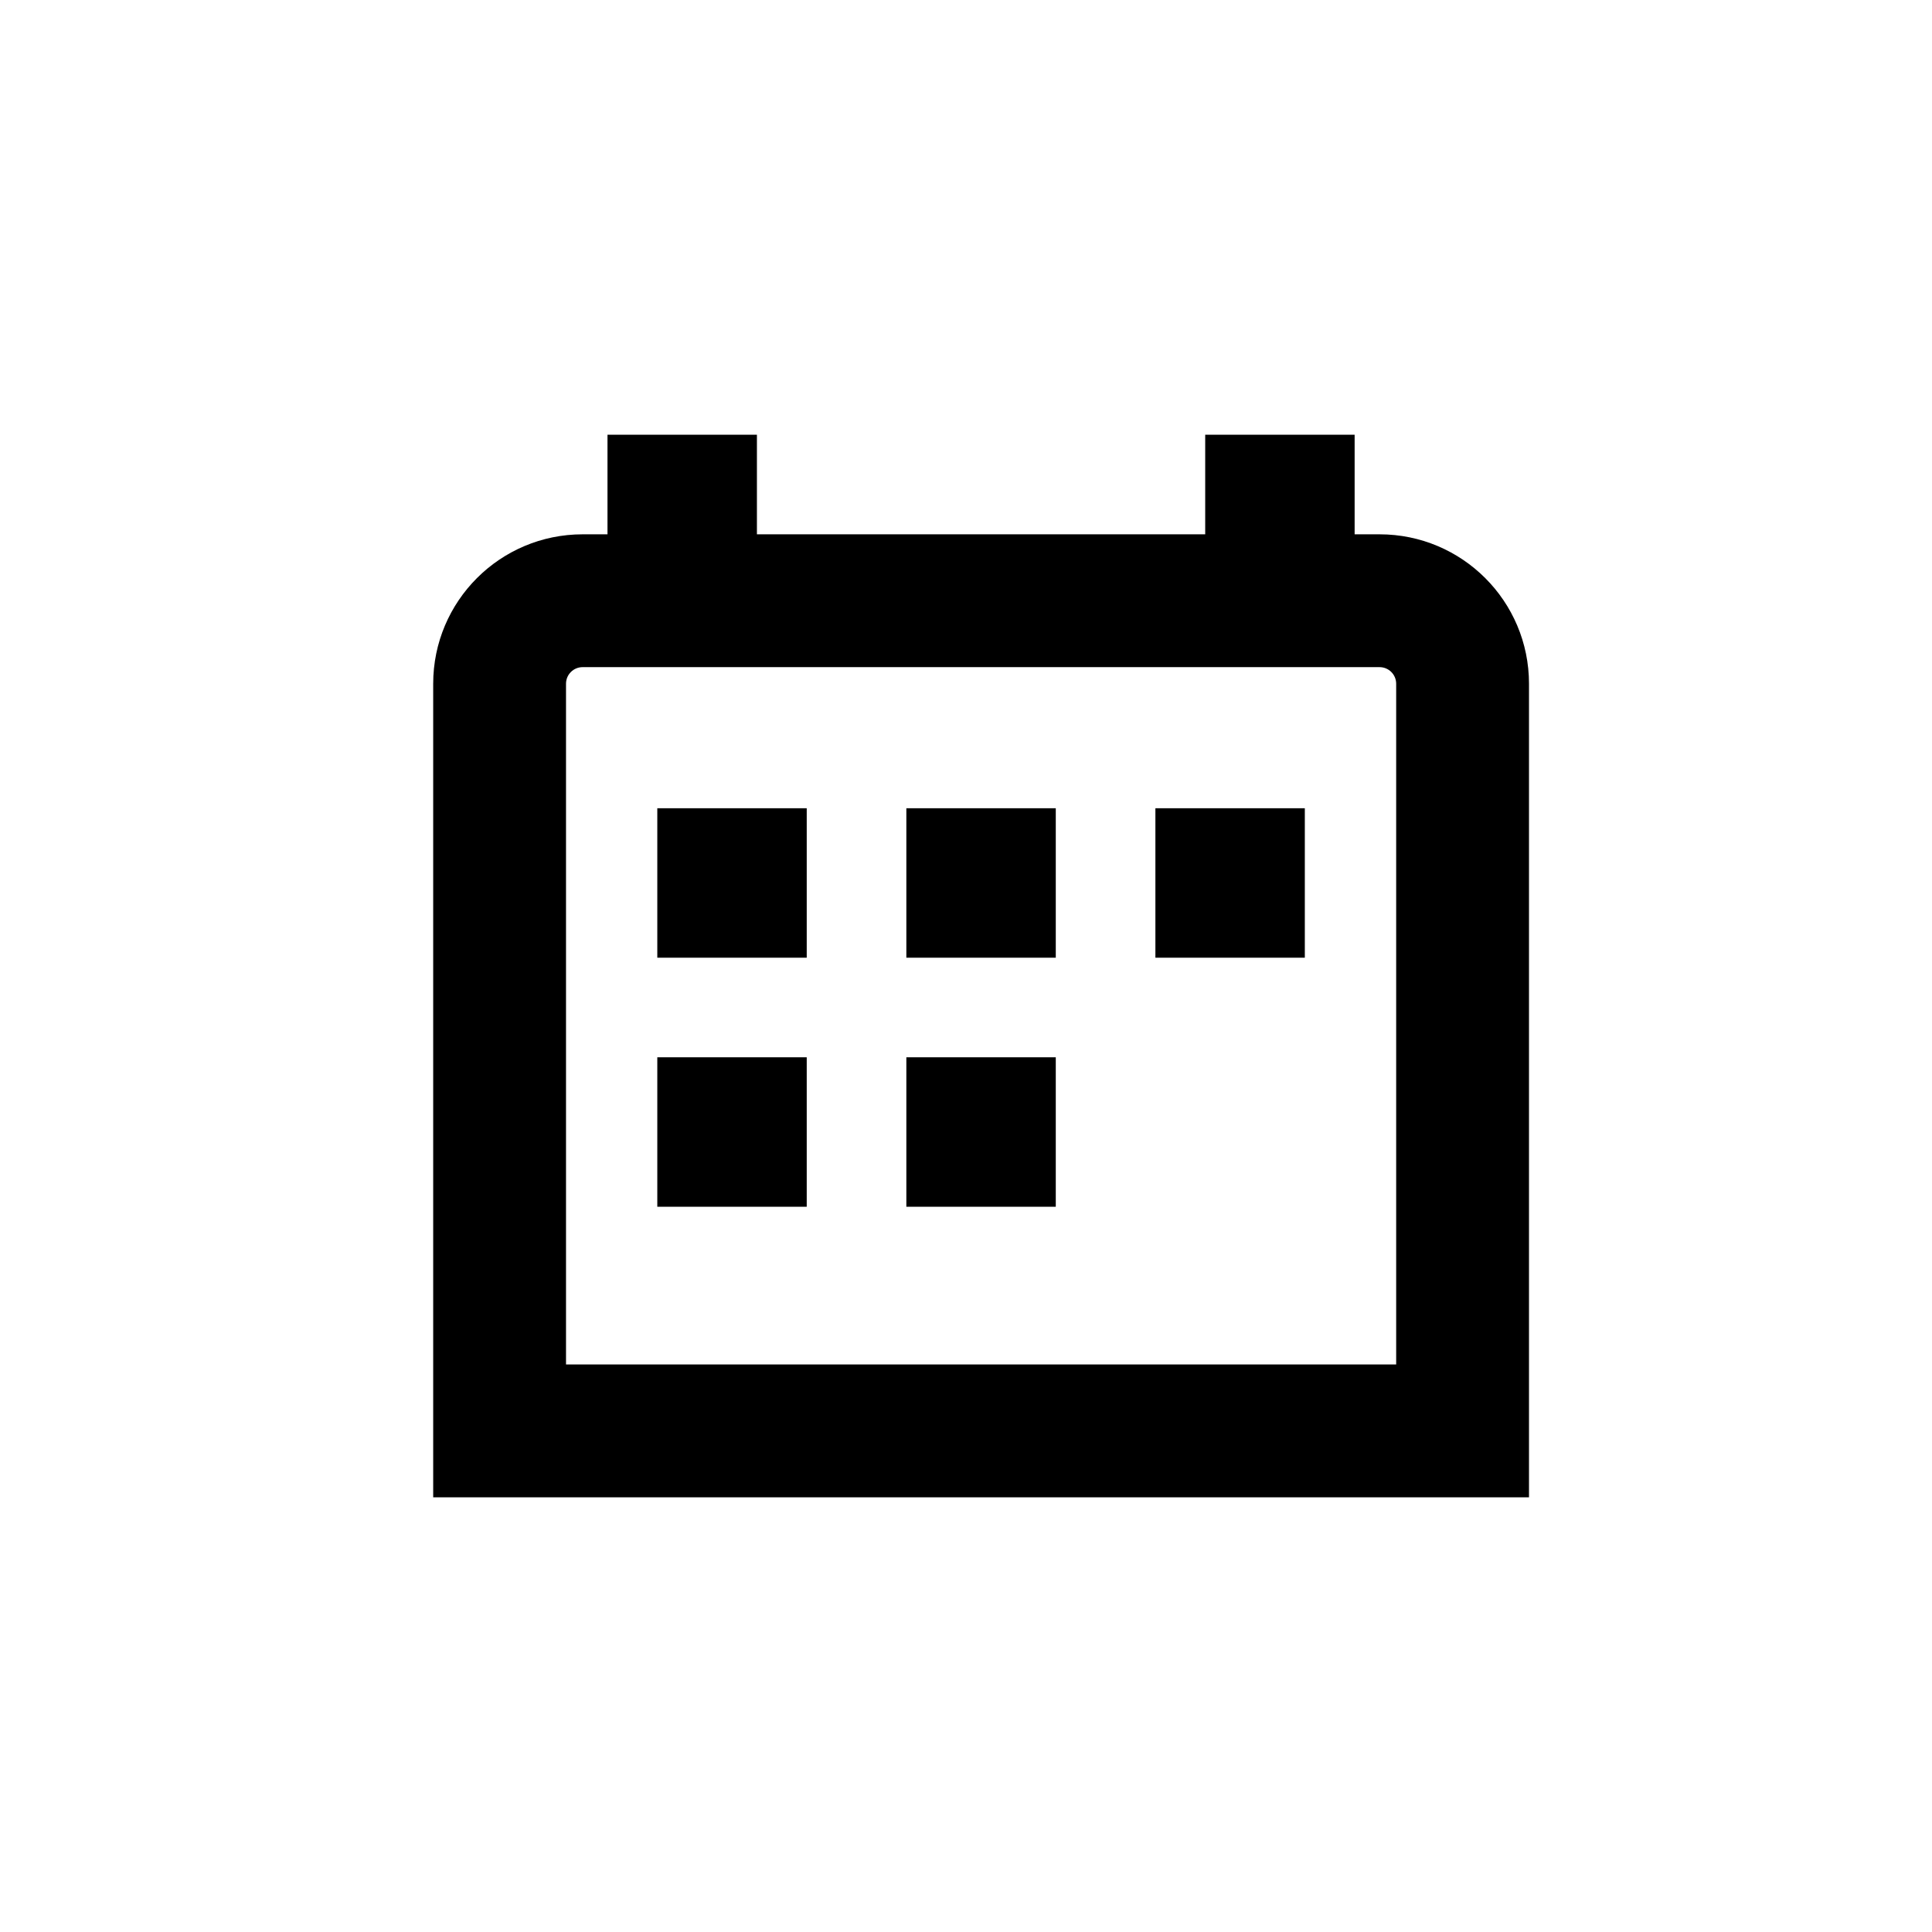 <svg width="32" height="32" viewBox="0 0 32 32" fill="none" xmlns="http://www.w3.org/2000/svg">
<path fill-rule="evenodd" clip-rule="evenodd" d="M12.537 7.2H10.062V8.85H9.65C8.283 8.85 7.175 9.958 7.175 11.325V22.6V24.8H9.375H23.125H25.325V22.6V11.325C25.325 9.958 24.217 8.85 22.85 8.85H22.437V7.2H19.962V8.85H12.537V7.2ZM9.65 11.05H22.85C23.002 11.05 23.125 11.173 23.125 11.325V22.6H9.375V11.325C9.375 11.173 9.498 11.05 9.65 11.05ZM10.887 13.387H13.362V15.863H10.887V13.387ZM10.887 17.512H13.362V19.988H10.887V17.512ZM17.487 13.387H15.012V15.863H17.487V13.387ZM15.012 17.512H17.487V19.988H15.012V17.512ZM21.612 13.387H19.137V15.863H21.612V13.387Z" fill="black"/>
</svg>
